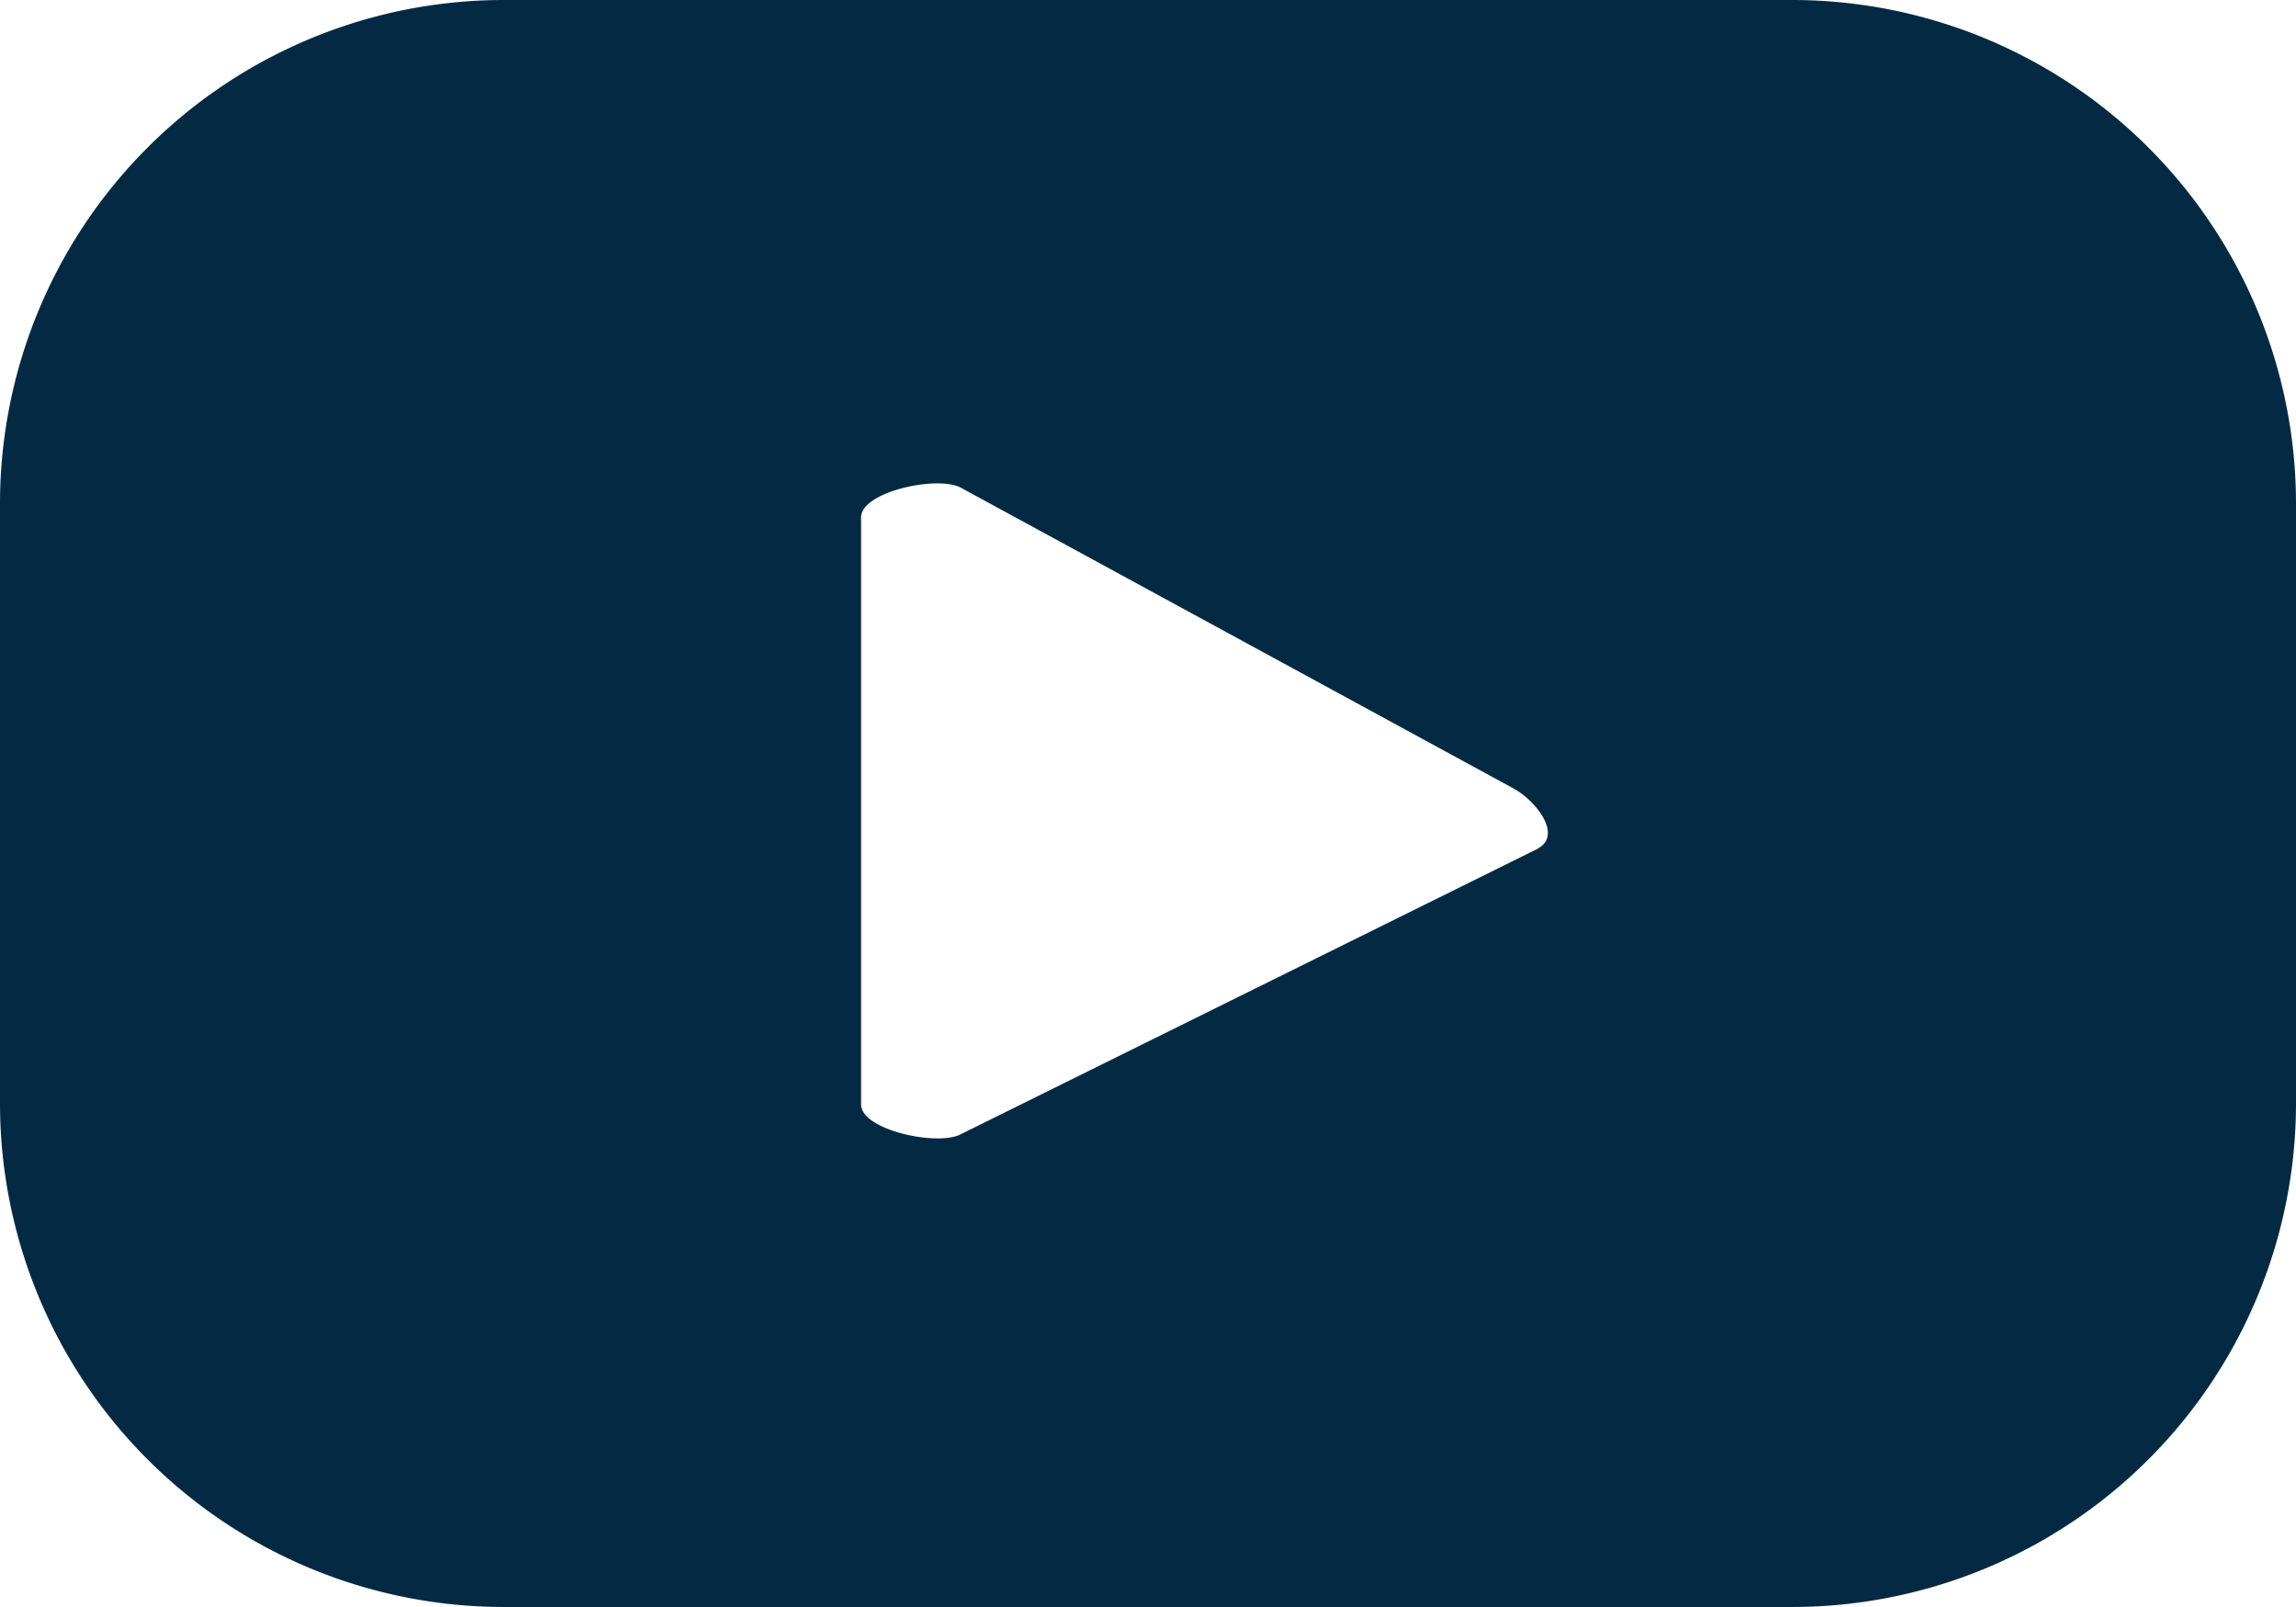 <svg xmlns="http://www.w3.org/2000/svg" width="19.836" height="13.885" viewBox="0 0 19.836 13.885">
  <path id="Trazado_6" data-name="Trazado 6" d="M32.093,20.082a4.353,4.353,0,0,0-4.353-4.353H16.61a4.353,4.353,0,0,0-4.353,4.353v5.179a4.353,4.353,0,0,0,4.353,4.353H27.74a4.353,4.353,0,0,0,4.353-4.353ZM25.547,23.06l-4.991,2.47c-.2.105-.86-.036-.86-.259V20.2c0-.225.67-.367.866-.255l4.777,2.6c.2.114.411.4.208.513" transform="translate(-12.257 -15.729)" fill="#042a43"/>
</svg>

